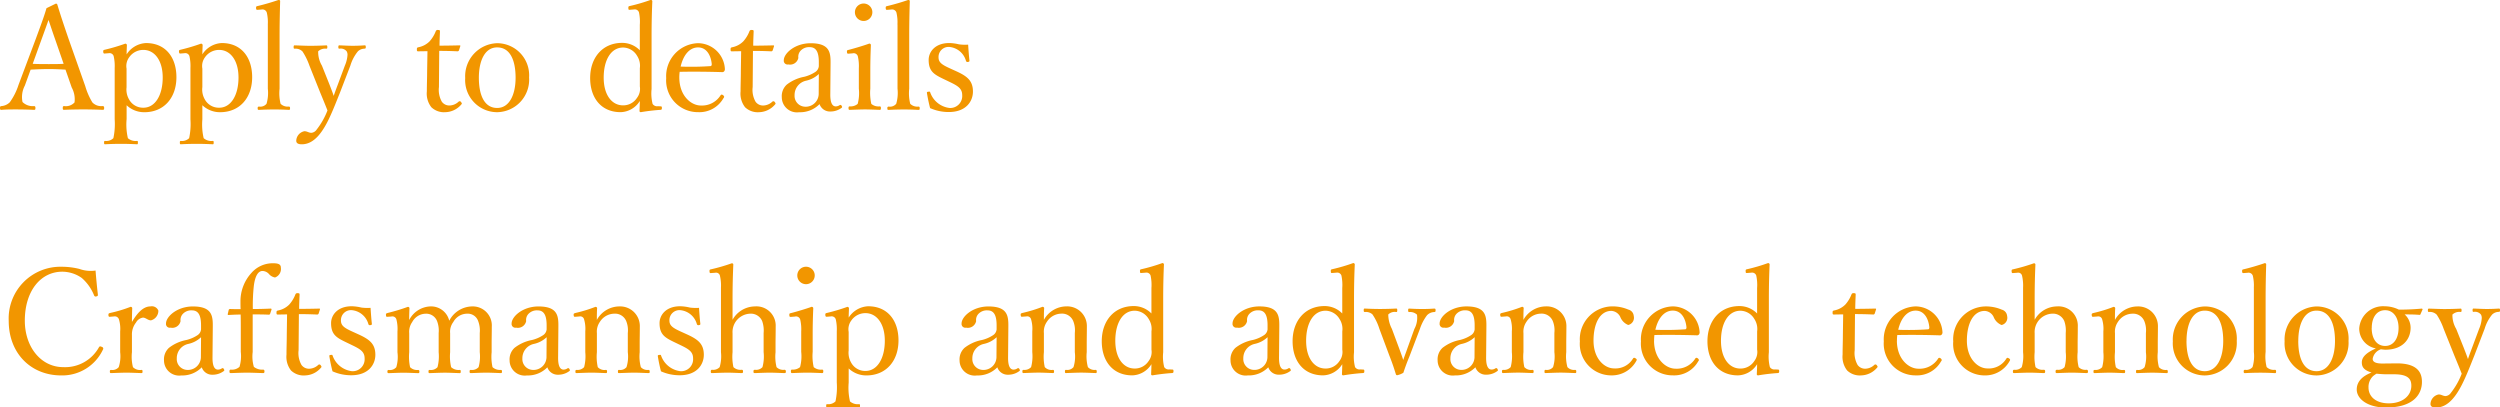<svg xmlns="http://www.w3.org/2000/svg" width="331.188" height="53.969" viewBox="0 0 331.188 53.969">
  <defs>
    <style>
      .cls-1 {
        fill: #f29600;
        fill-rule: evenodd;
      }
    </style>
  </defs>
  <path id="title04_en.svg" class="cls-1" d="M110.176,336.443c-0.654-.039-1.481-0.078-2.212-0.078-0.789,0-1.559.039-2.405,0.078l-0.769,2.117a3.251,3.251,0,0,0-.308,2.174,1.918,1.918,0,0,0,1.539.539c0.115,0.019.173,0.058,0.173,0.25,0,0.212-.039.25-0.192,0.25-0.712-.038-1.655-0.057-2.347-0.057-0.674,0-1.347,0-1.962.057-0.154,0-.193-0.038-0.193-0.25,0-.192.039-0.231,0.193-0.25a1.776,1.776,0,0,0,1.1-.5,8.131,8.131,0,0,0,1.154-2.291l2.289-6.1c0.943-2.56,1.135-3.1,1.424-4.08l1.231-.6a0.187,0.187,0,0,1,.212.154c0.365,1.194.673,2.156,1.519,4.619l2.174,6.158a8.94,8.94,0,0,0,.943,2.156,1.615,1.615,0,0,0,1.346.481c0.174,0.019.212,0.058,0.212,0.25,0,0.212-.038.25-0.212,0.25-0.77-.038-1.808-0.057-2.577-0.057-0.732,0-1.751.019-2.52,0.057-0.135,0-.173-0.038-0.173-0.25,0-.192.038-0.231,0.173-0.25a1.558,1.558,0,0,0,1.385-.481A3.236,3.236,0,0,0,111,338.81Zm-1.347-3.945c-0.442-1.252-.654-1.926-0.9-2.637-0.25.711-.5,1.405-0.942,2.617l-1.155,3.195c0.674,0.038,1.424.038,2.136,0.038,0.634,0,1.365,0,1.962-.038Zm9.44,10.526a7.994,7.994,0,0,0,.173,2.5,1.538,1.538,0,0,0,1.173.365c0.135,0,.154.02,0.154,0.212s-0.019.231-.134,0.231c-0.654-.038-1.52-0.058-2.078-0.058-0.654,0-1.481.02-2.135,0.058-0.1,0-.135-0.038-0.135-0.212,0-.211.038-0.231,0.154-0.231a1.338,1.338,0,0,0,1.078-.365,9.014,9.014,0,0,0,.173-2.5V336.23a5.855,5.855,0,0,0-.135-1.578,0.567,0.567,0,0,0-.654-0.385l-0.481.039c-0.173.02-.231,0-0.25-0.269,0-.154.038-0.192,0.212-0.231A24.512,24.512,0,0,0,118.1,333a0.228,0.228,0,0,1,.211.173c-0.019.52-.038,0.905-0.038,1.251a3.224,3.224,0,0,1,2.577-1.5c2.578,0,4.021,1.886,4.021,4.523,0,2.714-1.635,4.638-4.251,4.638a3.378,3.378,0,0,1-2.347-.924v1.867Zm0-4.273a2.606,2.606,0,0,0,.327,1.637,2.108,2.108,0,0,0,1.9,1.1c1.559,0,2.559-1.656,2.559-4,0-2.291-1.1-3.657-2.559-3.657a2.266,2.266,0,0,0-1.885.981,1.949,1.949,0,0,0-.346,1.5v2.443Zm10.038,4.273a7.994,7.994,0,0,0,.173,2.5,1.536,1.536,0,0,0,1.173.365c0.135,0,.154.02,0.154,0.212s-0.019.231-.135,0.231c-0.654-.038-1.52-0.058-2.077-0.058-0.655,0-1.481.02-2.136,0.058-0.1,0-.134-0.038-0.134-0.212,0-.211.038-0.231,0.154-0.231a1.337,1.337,0,0,0,1.077-.365,9.014,9.014,0,0,0,.173-2.5V336.23a5.815,5.815,0,0,0-.135-1.578,0.566,0.566,0,0,0-.653-0.385l-0.482.039c-0.173.02-.23,0-0.25-0.269,0-.154.038-0.192,0.212-0.231a24.448,24.448,0,0,0,2.712-.808,0.228,0.228,0,0,1,.212.173c-0.019.52-.038,0.905-0.038,1.251a3.223,3.223,0,0,1,2.577-1.5c2.578,0,4.021,1.886,4.021,4.523,0,2.714-1.636,4.638-4.252,4.638a3.378,3.378,0,0,1-2.346-.924v1.867Zm0-4.273a2.606,2.606,0,0,0,.326,1.637,2.11,2.11,0,0,0,1.905,1.1c1.558,0,2.558-1.656,2.558-4,0-2.291-1.1-3.657-2.558-3.657a2.265,2.265,0,0,0-1.885.981,1.944,1.944,0,0,0-.346,1.5v2.443Zm8.671-8.294a5.569,5.569,0,0,0-.135-1.578,0.594,0.594,0,0,0-.673-0.4l-0.5.039c-0.173.019-.231,0-0.25-0.231,0-.212.039-0.232,0.212-0.269a28.842,28.842,0,0,0,2.769-.809,0.182,0.182,0,0,1,.212.135c-0.038,1.367-.077,2.81-0.077,4.657v6.967a5.72,5.72,0,0,0,.135,2,1.329,1.329,0,0,0,1.1.367c0.134,0.019.153,0.076,0.153,0.231,0,0.173-.038.211-0.153,0.211-0.635-.038-1.347-0.057-1.905-0.057-0.635,0-1.4.019-2.058,0.057-0.135,0-.173-0.038-0.173-0.211a0.182,0.182,0,0,1,.173-0.231,1.064,1.064,0,0,0,1-.367,5.121,5.121,0,0,0,.173-2v-8.507Zm9.577,8.988c-0.462,1.154-.846,2.136-1.231,2.982-1.038,2.329-2.212,3.907-3.847,3.907-0.577,0-.731-0.212-0.731-0.481a1.335,1.335,0,0,1,1.077-1.251c0.385,0,.558.212,0.943,0.212a0.962,0.962,0,0,0,.692-0.442,9.74,9.74,0,0,0,1.424-2.522c-0.288-.731-0.539-1.347-0.962-2.367l-1.424-3.56a8.6,8.6,0,0,0-.923-1.886,1.281,1.281,0,0,0-1.02-.366c-0.115,0-.153-0.019-0.153-0.212s0.038-.231.153-0.231c0.635,0.02,1.443.059,2.04,0.059s1.462-.02,2.116-0.059c0.115,0,.153.039,0.153,0.231s-0.038.212-.153,0.212a1.319,1.319,0,0,0-1.058.346,3.565,3.565,0,0,0,.5,1.906l1,2.5c0.25,0.654.385,0.981,0.558,1.5,0.154-.461.289-0.826,0.558-1.539l0.923-2.482a4.21,4.21,0,0,0,.347-1.424,0.938,0.938,0,0,0-.1-0.443,0.989,0.989,0,0,0-.962-0.366c-0.115,0-.153-0.038-0.153-0.212,0-.192.038-0.231,0.153-0.231,0.539,0.02,1.212.059,1.732,0.059,0.538,0,1.077-.02,1.577-0.059,0.135,0,.173.02,0.173,0.231,0,0.174-.038.193-0.173,0.212a1.278,1.278,0,0,0-.866.346,5.446,5.446,0,0,0-1,1.887Zm10.362-5.428c-0.154,0-.192-0.019-0.192-0.25,0-.193.019-0.25,0.211-0.289a2.85,2.85,0,0,0,1.482-.789,4.368,4.368,0,0,0,.807-1.328,0.265,0.265,0,0,1,.308-0.172c0.231,0,.25.057,0.25,0.192-0.019.539-.057,1.308-0.057,1.886,0.769,0,1.865-.019,2.655-0.039,0.095,0,.115.02,0.095,0.116l-0.173.539a0.208,0.208,0,0,1-.192.134c-0.693-.037-1.712-0.057-2.424-0.057l-0.038,4.791a3.183,3.183,0,0,0,.384,1.944,1.22,1.22,0,0,0,1.02.5,1.816,1.816,0,0,0,1.212-.519,0.205,0.205,0,0,1,.307.057c0.116,0.154.155,0.212,0.039,0.327a2.86,2.86,0,0,1-2.1,1.02,2.423,2.423,0,0,1-1.865-.654,2.935,2.935,0,0,1-.6-2.1c0-.885.038-1.751,0.038-2.656L158.129,334Zm14.675,3.465a4.311,4.311,0,0,1-4.232,4.6,4.247,4.247,0,0,1-4.232-4.523,4.374,4.374,0,0,1,4.232-4.617A4.252,4.252,0,0,1,171.592,337.482Zm-6.655.038c0,2.348.75,4,2.423,4,1.636,0,2.443-1.79,2.443-4,0-2.367-.75-4.022-2.443-4.022C165.726,333.5,164.937,335.269,164.937,337.52Zm21.327-7.063a6,6,0,0,0-.115-1.6,0.58,0.58,0,0,0-.655-0.385l-0.5.039c-0.192.019-.25,0.019-0.25-0.212-0.019-.231.038-0.251,0.211-0.288a23.287,23.287,0,0,0,2.752-.809,0.212,0.212,0,0,1,.211.154c-0.058,1.366-.1,2.771-0.1,4.58v7.082a5.682,5.682,0,0,0,.134,1.963,0.707,0.707,0,0,0,.712.308l0.346,0.019c0.135,0,.174.039,0.174,0.212,0,0.193-.039.23-0.174,0.25a26.156,26.156,0,0,0-2.616.308,0.16,0.16,0,0,1-.173-0.193c0.02-.5.039-0.846,0.039-1.289a3.083,3.083,0,0,1-2.54,1.482c-2.577,0-4.039-1.886-4.039-4.523,0-2.693,1.635-4.656,4.232-4.656a3.267,3.267,0,0,1,2.347.981v-3.426Zm0,5.793a2.4,2.4,0,0,0-.366-1.635,2.181,2.181,0,0,0-1.846-1.1c-1.616,0-2.578,1.655-2.578,3.984s1.1,3.676,2.558,3.676a2.15,2.15,0,0,0,1.847-.982,1.967,1.967,0,0,0,.385-1.52V336.25Zm5.228,1.232c0,2.443,1.577,3.714,2.847,3.714a2.9,2.9,0,0,0,2.616-1.347,0.2,0.2,0,0,1,.154-0.1,0.411,0.411,0,0,1,.327.289,0.338,0.338,0,0,1-.1.192,3.649,3.649,0,0,1-3.348,1.847,4.2,4.2,0,0,1-4.232-4.5,4.365,4.365,0,0,1,4.213-4.637,3.594,3.594,0,0,1,3.559,3.406,0.434,0.434,0,0,1-.1.326,0.333,0.333,0,0,1-.308.1c-1.885-.057-3.886-0.076-5.579-0.038A5.453,5.453,0,0,0,191.492,337.482Zm4.1-1.5c0.154,0,.212-0.134.193-0.307-0.1-1.021-.616-2.175-1.809-2.175-1.135,0-1.962,1.021-2.308,2.54A37.778,37.778,0,0,0,195.589,335.98Zm2.882-1.963c-0.154,0-.192-0.019-0.192-0.25,0-.193.019-0.25,0.211-0.289a2.85,2.85,0,0,0,1.482-.789,4.368,4.368,0,0,0,.807-1.328,0.264,0.264,0,0,1,.308-0.172c0.231,0,.25.057,0.25,0.192-0.019.539-.057,1.308-0.057,1.886,0.769,0,1.865-.019,2.654-0.039,0.1,0,.115.02,0.1,0.116l-0.173.539a0.208,0.208,0,0,1-.192.134c-0.693-.037-1.712-0.057-2.424-0.057l-0.038,4.791a3.183,3.183,0,0,0,.384,1.944,1.219,1.219,0,0,0,1.02.5,1.818,1.818,0,0,0,1.212-.519,0.205,0.205,0,0,1,.307.057c0.116,0.154.154,0.212,0.039,0.327a2.862,2.862,0,0,1-2.1,1.02,2.427,2.427,0,0,1-1.866-.654,2.935,2.935,0,0,1-.6-2.1c0-.885.038-1.751,0.038-2.656L199.683,334Zm13.02,5.639c-0.018,1.193.27,1.655,0.731,1.655a0.936,0.936,0,0,0,.52-0.173,0.175,0.175,0,0,1,.25.1c0.1,0.154.077,0.212-.038,0.289a2.452,2.452,0,0,1-1.463.462,1.447,1.447,0,0,1-1.423-.982,3.6,3.6,0,0,1-2.713,1.078,2.007,2.007,0,0,1-2.289-1.982,2.064,2.064,0,0,1,.655-1.674,5.391,5.391,0,0,1,2.308-1.039,4.712,4.712,0,0,0,1.5-.655,1.038,1.038,0,0,0,.442-0.751v-0.539c0-1.385-.385-1.982-1.212-1.982a1.531,1.531,0,0,0-1.173.443,1.174,1.174,0,0,0-.328.982,1.118,1.118,0,0,1-1.327.866,0.5,0.5,0,0,1-.6-0.559c0-.885,1.443-2.25,3.559-2.25,2.616,0,2.654,1.326,2.635,2.789Zm-1.519-2.637a3.542,3.542,0,0,1-1.674.886,1.926,1.926,0,0,0-1.539,1.924,1.432,1.432,0,0,0,1.328,1.521,1.722,1.722,0,0,0,1.866-1.636Zm5.3-.75a5.766,5.766,0,0,0-.134-1.6,0.571,0.571,0,0,0-.693-0.385l-0.481.039c-0.192.019-.25,0.019-0.269-0.25,0-.193.038-0.213,0.231-0.251,0.673-.173,1.923-0.538,2.712-0.827a0.2,0.2,0,0,1,.231.173c-0.058,1.385-.077,2.444-0.077,3.348v2.445a6.577,6.577,0,0,0,.135,2.02,1.453,1.453,0,0,0,1.115.327c0.116,0.02.154,0.058,0.154,0.212,0,0.212-.038.25-0.154,0.25-0.615-.02-1.365-0.057-1.943-0.057-0.6,0-1.423.037-2.02,0.057-0.134,0-.173-0.038-0.173-0.25,0-.154.039-0.212,0.173-0.212a1.45,1.45,0,0,0,1.039-.327,5.513,5.513,0,0,0,.154-2.02v-2.695Zm1.789-7.428a1.154,1.154,0,1,1-2.308,0A1.154,1.154,0,1,1,217.066,328.841Zm3.326,1.616a5.569,5.569,0,0,0-.135-1.578,0.594,0.594,0,0,0-.673-0.4l-0.5.039c-0.174.019-.231,0-0.25-0.231,0-.212.038-0.232,0.212-0.269a28.842,28.842,0,0,0,2.769-.809,0.183,0.183,0,0,1,.212.135c-0.039,1.367-.077,2.81-0.077,4.657v6.967a5.72,5.72,0,0,0,.135,2,1.327,1.327,0,0,0,1.1.367c0.135,0.019.154,0.076,0.154,0.231,0,0.173-.039.211-0.154,0.211-0.635-.038-1.346-0.057-1.9-0.057-0.635,0-1.4.019-2.058,0.057-0.135,0-.173-0.038-0.173-0.211a0.182,0.182,0,0,1,.173-0.231,1.061,1.061,0,0,0,1-.367,5.094,5.094,0,0,0,.174-2v-8.507Zm6.25,7.294c-1.366-.654-2.116-1.039-2.116-2.6,0-1.04.827-2.233,2.731-2.233a6.146,6.146,0,0,1,1.29.174,6.038,6.038,0,0,0,1.211.038c0.039,0.635.1,1.483,0.174,2.117,0,0.116-.039.155-0.212,0.174a0.2,0.2,0,0,1-.25-0.135,2.522,2.522,0,0,0-2.174-1.847,1.329,1.329,0,0,0-1.462,1.365c0,0.674.423,0.982,1.578,1.5l0.634,0.289c1.5,0.672,2.347,1.25,2.347,2.752,0,1.308-.923,2.713-3.193,2.713a6.008,6.008,0,0,1-2.482-.52,20.646,20.646,0,0,1-.423-2.021c0-.1.019-0.135,0.212-0.153,0.154-.019.192-0.019,0.231,0.115a3.107,3.107,0,0,0,2.539,2.04,1.584,1.584,0,0,0,1.693-1.694c0-.885-0.577-1.232-1.655-1.75Zm-112.176,28.5c0.019,0.135-.039.192-0.193,0.231a0.228,0.228,0,0,1-.308-0.135,6,6,0,0,0-1.635-2.309,4.511,4.511,0,0,0-2.578-.828c-2.865,0-4.962,2.559-4.962,6.486,0,3.483,2.135,6.158,5.1,6.158a5.128,5.128,0,0,0,4.733-2.656c0.076-.1.153-0.135,0.385-0.019a0.225,0.225,0,0,1,.134.347,5.955,5.955,0,0,1-5.521,3.425c-4.04,0-6.964-2.945-6.964-7.217a6.854,6.854,0,0,1,7.022-7.178,9.631,9.631,0,0,1,2.347.289,4.388,4.388,0,0,0,2.135.211C114.235,364.053,114.35,365.248,114.466,366.248Zm1.668,2.925c-0.174.02-.251,0.02-0.27-0.212,0-.211.038-0.231,0.231-0.288a17.72,17.72,0,0,0,2.693-.808,0.2,0.2,0,0,1,.231.153c-0.019.558-.039,1.116-0.039,1.847,0.6-1,1.4-2.058,2.443-2.058a0.924,0.924,0,0,1,1.058.558,1.318,1.318,0,0,1-.98,1.289c-0.405,0-.693-0.365-1.058-0.365a1.258,1.258,0,0,0-.924.654,2.516,2.516,0,0,0-.539,1.654v2.272a5.6,5.6,0,0,0,.135,1.982,1.307,1.307,0,0,0,1.135.365c0.1,0,.134.039,0.134,0.213s-0.038.211-.134,0.211c-0.635-.02-1.4-0.058-1.982-0.058-0.6,0-1.423.038-2.058,0.058-0.115,0-.154-0.039-0.154-0.211s0.039-.193.154-0.213a1.1,1.1,0,0,0,1.02-.365,4.647,4.647,0,0,0,.192-1.982v-2.752a4.294,4.294,0,0,0-.154-1.559,0.569,0.569,0,0,0-.654-0.424Zm13.52,5.35c-0.019,1.193.269,1.654,0.731,1.654a0.929,0.929,0,0,0,.519-0.172,0.175,0.175,0,0,1,.25.1c0.1,0.154.077,0.211-.038,0.289a2.447,2.447,0,0,1-1.462.461,1.446,1.446,0,0,1-1.423-.981,3.606,3.606,0,0,1-2.713,1.078,2.007,2.007,0,0,1-2.289-1.982,2.07,2.07,0,0,1,.654-1.675,5.39,5.39,0,0,1,2.309-1.039,4.691,4.691,0,0,0,1.5-.655,1.036,1.036,0,0,0,.443-0.75v-0.539c0-1.385-.385-1.982-1.213-1.982a1.528,1.528,0,0,0-1.173.443,1.173,1.173,0,0,0-.327.981,1.118,1.118,0,0,1-1.327.867,0.5,0.5,0,0,1-.6-0.559c0-.885,1.443-2.251,3.559-2.251,2.616,0,2.655,1.327,2.636,2.79Zm-1.519-2.637a3.535,3.535,0,0,1-1.674.885,1.926,1.926,0,0,0-1.539,1.925,1.431,1.431,0,0,0,1.327,1.52,1.721,1.721,0,0,0,1.866-1.635Zm6.844,1.944a4.885,4.885,0,0,0,.153,1.982,1.73,1.73,0,0,0,1.231.365c0.116,0.02.174,0.059,0.174,0.252,0,0.153-.058.211-0.174,0.211-0.673-.02-1.558-0.058-2.134-0.058-0.616,0-1.5.038-2.155,0.058-0.134,0-.173-0.058-0.173-0.211,0-.193.039-0.232,0.173-0.252a1.476,1.476,0,0,0,1.154-.365,4.949,4.949,0,0,0,.173-1.982v-2.713c0-.809,0-1.6-0.019-2.233-0.461,0-.962.02-1.6,0.059a0.1,0.1,0,0,1-.115-0.1l0.135-.578a0.192,0.192,0,0,1,.192-0.115c0.519,0.019.942,0.019,1.385,0.019-0.02-.307-0.02-0.731-0.02-1a5.547,5.547,0,0,1,1.443-3.791,3.751,3.751,0,0,1,2.867-1.289c0.654,0,1.039.115,1.039,0.576a1.2,1.2,0,0,1-.77,1.309,1.349,1.349,0,0,1-.808-0.463,1.209,1.209,0,0,0-.846-0.4c-0.577,0-.982.635-1.155,1.963a24.578,24.578,0,0,0-.134,3.079c0.654,0,1.577-.02,2.347-0.058a0.109,0.109,0,0,1,.135.116l-0.193.577a0.181,0.181,0,0,1-.154.116c-0.711-.039-1.5-0.039-2.154-0.039v4.965Zm3.344-4.946c-0.154,0-.193-0.019-0.193-0.25,0-.193.02-0.25,0.212-0.289a2.847,2.847,0,0,0,1.481-.789,4.351,4.351,0,0,0,.808-1.328,0.265,0.265,0,0,1,.308-0.173c0.23,0,.25.058,0.25,0.193-0.02.539-.058,1.308-0.058,1.885,0.77,0,1.866-.018,2.655-0.038,0.1,0,.115.02,0.1,0.116l-0.173.539a0.209,0.209,0,0,1-.192.134c-0.693-.038-1.712-0.058-2.424-0.058l-0.039,4.792a3.174,3.174,0,0,0,.385,1.944,1.217,1.217,0,0,0,1.02.5,1.813,1.813,0,0,0,1.212-.519,0.206,0.206,0,0,1,.307.058c0.116,0.154.154,0.211,0.039,0.326a2.86,2.86,0,0,1-2.1,1.021,2.425,2.425,0,0,1-1.866-.654,2.937,2.937,0,0,1-.6-2.1c0-.886.038-1.751,0.038-2.656l0.039-2.675Zm9.154,3.733c-1.366-.653-2.116-1.039-2.116-2.6,0-1.039.827-2.232,2.731-2.232a6.062,6.062,0,0,1,1.289.174,6.129,6.129,0,0,0,1.212.037c0.039,0.636.1,1.483,0.173,2.117,0,0.117-.038.156-0.212,0.174a0.2,0.2,0,0,1-.25-0.135,2.521,2.521,0,0,0-2.173-1.847,1.33,1.33,0,0,0-1.462,1.366c0,0.674.423,0.981,1.578,1.5l0.634,0.289c1.5,0.673,2.347,1.251,2.347,2.752,0,1.308-.924,2.714-3.193,2.714a6.024,6.024,0,0,1-2.482-.52c-0.154-.558-0.327-1.4-0.423-2.021,0-.1.019-0.135,0.212-0.154,0.153-.019.192-0.019,0.23,0.115a3.111,3.111,0,0,0,2.54,2.041,1.584,1.584,0,0,0,1.693-1.694c0-.886-0.577-1.232-1.655-1.751Zm5.422-3.444c-0.193.02-.251,0.038-0.27-0.25,0-.173.039-0.193,0.231-0.25a25.545,25.545,0,0,0,2.674-.808,0.2,0.2,0,0,1,.212.172c-0.02.52-.039,1.078-0.039,1.578a3.289,3.289,0,0,1,2.789-1.808,2.469,2.469,0,0,1,2.52,1.9,3.476,3.476,0,0,1,3-1.9,2.525,2.525,0,0,1,2.636,2.694c0,0.692-.02,1.635-0.02,2.116v1.252a6.393,6.393,0,0,0,.116,1.982,1.437,1.437,0,0,0,1.1.365c0.115,0.02.153,0.039,0.153,0.213,0,0.153-.019.211-0.153,0.211-0.578-.02-1.328-0.058-1.924-0.058-0.616,0-1.347.038-2.039,0.058-0.135,0-.173-0.039-0.173-0.211s0.038-.213.173-0.213a1.168,1.168,0,0,0,1.019-.365,5.211,5.211,0,0,0,.154-1.982v-2.541a3.489,3.489,0,0,0-.211-1.578,1.461,1.461,0,0,0-1.481-.981,2.091,2.091,0,0,0-1.809,1.1,2.128,2.128,0,0,0-.423,1.482v2.522a6.254,6.254,0,0,0,.134,1.982,1.449,1.449,0,0,0,1.136.365c0.115,0.02.134,0.039,0.134,0.213,0,0.153-.019.211-0.154,0.211-0.635-.02-1.384-0.058-1.923-0.058-0.635,0-1.386.038-2.02,0.058-0.154,0-.173-0.058-0.173-0.211,0-.174.038-0.213,0.173-0.213a1.167,1.167,0,0,0,1.019-.365,5.66,5.66,0,0,0,.154-1.982v-2.541a3.489,3.489,0,0,0-.211-1.578,1.539,1.539,0,0,0-1.52-.981,2.053,2.053,0,0,0-1.77,1.1,2.239,2.239,0,0,0-.4,1.482v2.522a6.512,6.512,0,0,0,.115,1.982,1.335,1.335,0,0,0,1.078.365c0.115,0.02.153,0.058,0.153,0.213,0,0.172-.038.211-0.153,0.211-0.6-.02-1.347-0.058-1.943-0.058-0.616,0-1.328.038-1.962,0.058-0.135,0-.174-0.039-0.174-0.211a0.168,0.168,0,0,1,.174-0.213,1.106,1.106,0,0,0,1-.365,4.83,4.83,0,0,0,.154-1.982v-2.752a5,5,0,0,0-.135-1.578,0.548,0.548,0,0,0-.673-0.4Zm22.538,5.35c-0.019,1.193.269,1.654,0.731,1.654a0.931,0.931,0,0,0,.519-0.172,0.175,0.175,0,0,1,.25.1c0.1,0.154.077,0.211-.038,0.289a2.447,2.447,0,0,1-1.462.461,1.448,1.448,0,0,1-1.424-.981,3.6,3.6,0,0,1-2.712,1.078,2.007,2.007,0,0,1-2.289-1.982,2.067,2.067,0,0,1,.654-1.675,5.39,5.39,0,0,1,2.309-1.039,4.691,4.691,0,0,0,1.5-.655,1.034,1.034,0,0,0,.442-0.75v-0.539c0-1.385-.385-1.982-1.212-1.982a1.528,1.528,0,0,0-1.173.443,1.173,1.173,0,0,0-.327.981,1.118,1.118,0,0,1-1.327.867,0.5,0.5,0,0,1-.6-0.559c0-.885,1.443-2.251,3.559-2.251,2.616,0,2.655,1.327,2.635,2.79Zm-1.52-2.637a3.529,3.529,0,0,1-1.673.885,1.926,1.926,0,0,0-1.539,1.925,1.431,1.431,0,0,0,1.327,1.52,1.722,1.722,0,0,0,1.866-1.635Zm3.863-2.713c-0.212.02-.269,0.02-0.289-0.269,0-.135.039-0.174,0.25-0.231a18.586,18.586,0,0,0,2.636-.808,0.216,0.216,0,0,1,.231.153c-0.039.519-.039,1.078-0.039,1.578a3.425,3.425,0,0,1,2.982-1.789,2.608,2.608,0,0,1,2.712,2.694c0,0.692-.019,1.635-0.019,2.116v1.252a5.471,5.471,0,0,0,.154,1.982,1.173,1.173,0,0,0,1.019.365c0.116,0.02.154,0.058,0.154,0.213,0,0.172-.019.211-0.154,0.211-0.615-.02-1.308-0.058-1.9-0.058-0.616,0-1.347.038-2,.058-0.135,0-.154-0.039-0.154-0.211s0.039-.213.154-0.213a1.066,1.066,0,0,0,.981-0.365,4.69,4.69,0,0,0,.173-1.982v-2.541a3.246,3.246,0,0,0-.211-1.578,1.6,1.6,0,0,0-1.6-.981,2.3,2.3,0,0,0-1.885,1.077,2.263,2.263,0,0,0-.4,1.5v2.522a6.393,6.393,0,0,0,.116,1.982,1.2,1.2,0,0,0,1.077.365c0.115,0.02.154,0.039,0.154,0.213s-0.039.211-.154,0.211c-0.616-.02-1.309-0.058-1.885-0.058-0.635,0-1.367.038-2,.058-0.115,0-.154-0.039-0.154-0.211s0.039-.193.154-0.213a1.175,1.175,0,0,0,1-.365,5.66,5.66,0,0,0,.154-1.982v-2.752a4.409,4.409,0,0,0-.154-1.578,0.526,0.526,0,0,0-.634-0.4Zm13.211,3.444c-1.366-.653-2.116-1.039-2.116-2.6,0-1.039.827-2.232,2.731-2.232a6.081,6.081,0,0,1,1.29.174,6.119,6.119,0,0,0,1.211.037c0.039,0.636.1,1.483,0.174,2.117,0,0.117-.039.156-0.212,0.174a0.2,0.2,0,0,1-.25-0.135,2.522,2.522,0,0,0-2.174-1.847,1.33,1.33,0,0,0-1.462,1.366c0,0.674.424,0.981,1.578,1.5l0.635,0.289c1.5,0.673,2.346,1.251,2.346,2.752,0,1.308-.923,2.714-3.193,2.714a6.024,6.024,0,0,1-2.482-.52c-0.153-.558-0.327-1.4-0.423-2.021,0-.1.02-0.135,0.212-0.154,0.154-.019.193-0.019,0.231,0.115a3.108,3.108,0,0,0,2.539,2.041,1.584,1.584,0,0,0,1.693-1.694c0-.886-0.577-1.232-1.654-1.751Zm7.557-3.041a3.423,3.423,0,0,1,2.962-1.769,2.549,2.549,0,0,1,2.751,2.675c0,1.058-.019,1.635-0.019,2.135v1.252a5.762,5.762,0,0,0,.135,1.982,1.234,1.234,0,0,0,1.058.346,0.192,0.192,0,0,1,.173.232c0,0.172-.039.211-0.193,0.211-0.615-.02-1.366-0.058-1.923-0.058-0.654,0-1.327.038-1.982,0.058-0.154,0-.192-0.039-0.192-0.211s0.038-.213.192-0.232a1.131,1.131,0,0,0,1-.346,5.336,5.336,0,0,0,.153-1.982v-2.541a3.755,3.755,0,0,0-.192-1.578,1.626,1.626,0,0,0-1.616-.981,2.428,2.428,0,0,0-2.308,2.578v2.522a6.608,6.608,0,0,0,.116,1.982,1.346,1.346,0,0,0,1.1.346c0.135,0.019.173,0.058,0.173,0.232,0,0.153-.038.211-0.173,0.211-0.635-.02-1.289-0.058-1.866-0.058-0.635,0-1.423.038-2.078,0.058-0.115,0-.154-0.039-0.154-0.211,0-.155.039-0.213,0.154-0.232a1.173,1.173,0,0,0,1.02-.346,5.186,5.186,0,0,0,.173-1.982v-8.545a5.722,5.722,0,0,0-.135-1.578,0.52,0.52,0,0,0-.615-0.4l-0.52.039c-0.192.018-.231,0.018-0.25-0.25,0-.174.019-0.213,0.231-0.251a24.3,24.3,0,0,0,2.712-.788,0.186,0.186,0,0,1,.212.133c-0.057,1.425-.1,2.771-0.1,4.6v2.751Zm9.095,1.56a5.711,5.711,0,0,0-.135-1.6,0.571,0.571,0,0,0-.692-0.385l-0.482.039c-0.191.018-.25,0.018-0.268-0.25,0-.193.038-0.213,0.23-0.252,0.673-.172,1.924-0.538,2.713-0.826a0.2,0.2,0,0,1,.23.172c-0.057,1.386-.077,2.445-0.077,3.349v2.444a6.585,6.585,0,0,0,.135,2.021,1.452,1.452,0,0,0,1.116.326c0.115,0.02.154,0.059,0.154,0.213,0,0.211-.039.25-0.154,0.25-0.616-.02-1.366-0.058-1.943-0.058-0.6,0-1.424.038-2.02,0.058-0.134,0-.173-0.039-0.173-0.25,0-.154.039-0.213,0.173-0.213a1.447,1.447,0,0,0,1.039-.326,5.519,5.519,0,0,0,.154-2.021v-2.694Zm1.789-7.429a1.154,1.154,0,1,1-2.308,0A1.154,1.154,0,1,1,209.432,363.707Zm4.5,14.184a8.028,8.028,0,0,0,.173,2.5,1.543,1.543,0,0,0,1.173.365c0.135,0,.155.02,0.155,0.212s-0.02.23-.135,0.23c-0.654-.037-1.52-0.057-2.077-0.057-0.655,0-1.482.02-2.136,0.057-0.1,0-.134-0.037-0.134-0.211,0-.211.038-0.231,0.154-0.231a1.34,1.34,0,0,0,1.077-.365,9.014,9.014,0,0,0,.173-2.5V371.1a5.806,5.806,0,0,0-.135-1.578,0.567,0.567,0,0,0-.654-0.385l-0.481.039c-0.173.02-.231,0-0.25-0.269,0-.154.038-0.193,0.212-0.231a24.729,24.729,0,0,0,2.712-.808,0.228,0.228,0,0,1,.211.172c-0.018.52-.038,0.906-0.038,1.252a3.226,3.226,0,0,1,2.578-1.5c2.577,0,4.02,1.886,4.02,4.523,0,2.713-1.635,4.638-4.251,4.638a3.382,3.382,0,0,1-2.347-.924v1.867Zm0-4.273a2.608,2.608,0,0,0,.327,1.637,2.11,2.11,0,0,0,1.9,1.1c1.559,0,2.559-1.655,2.559-4,0-2.291-1.1-3.658-2.559-3.658a2.265,2.265,0,0,0-1.884.982,1.942,1.942,0,0,0-.347,1.5v2.444Zm21.115,0.905c-0.019,1.193.269,1.654,0.731,1.654a0.934,0.934,0,0,0,.52-0.172,0.175,0.175,0,0,1,.25.1c0.1,0.154.077,0.211-.038,0.289a2.452,2.452,0,0,1-1.463.461,1.446,1.446,0,0,1-1.423-.981,3.606,3.606,0,0,1-2.713,1.078,2.007,2.007,0,0,1-2.289-1.982,2.068,2.068,0,0,1,.655-1.675,5.385,5.385,0,0,1,2.308-1.039,4.67,4.67,0,0,0,1.5-.655,1.036,1.036,0,0,0,.443-0.75v-0.539c0-1.385-.385-1.982-1.212-1.982a1.531,1.531,0,0,0-1.174.443,1.176,1.176,0,0,0-.327.981,1.118,1.118,0,0,1-1.327.867,0.5,0.5,0,0,1-.6-0.559c0-.885,1.443-2.251,3.56-2.251,2.615,0,2.654,1.327,2.635,2.79Zm-1.519-2.637a3.535,3.535,0,0,1-1.674.885,1.927,1.927,0,0,0-1.539,1.925,1.431,1.431,0,0,0,1.327,1.52,1.721,1.721,0,0,0,1.866-1.635ZM237,369.173c-0.212.02-.269,0.02-0.288-0.269,0-.135.038-0.174,0.25-0.231a18.614,18.614,0,0,0,2.635-.808,0.216,0.216,0,0,1,.231.153c-0.038.519-.038,1.078-0.038,1.578a3.425,3.425,0,0,1,2.981-1.789,2.608,2.608,0,0,1,2.712,2.694c0,0.692-.018,1.635-0.018,2.116v1.252a5.506,5.506,0,0,0,.153,1.982,1.174,1.174,0,0,0,1.02.365c0.115,0.02.153,0.058,0.153,0.213,0,0.172-.018.211-0.153,0.211-0.616-.02-1.308-0.058-1.905-0.058-0.615,0-1.346.038-2,.058-0.135,0-.154-0.039-0.154-0.211s0.038-.213.154-0.213a1.067,1.067,0,0,0,.981-0.365,4.708,4.708,0,0,0,.173-1.982v-2.541a3.236,3.236,0,0,0-.212-1.578,1.6,1.6,0,0,0-1.6-.981,2.3,2.3,0,0,0-1.885,1.077,2.257,2.257,0,0,0-.4,1.5v2.522a6.407,6.407,0,0,0,.115,1.982,1.2,1.2,0,0,0,1.078.365c0.115,0.02.153,0.039,0.153,0.213s-0.038.211-.153,0.211c-0.616-.02-1.309-0.058-1.886-0.058-0.635,0-1.365.038-2,.058-0.116,0-.155-0.039-0.155-0.211s0.039-.193.155-0.213a1.176,1.176,0,0,0,1-.365,5.66,5.66,0,0,0,.154-1.982v-2.752a4.409,4.409,0,0,0-.154-1.578,0.527,0.527,0,0,0-.635-0.4Zm17.04-3.849a5.948,5.948,0,0,0-.116-1.6,0.576,0.576,0,0,0-.654-0.385l-0.5.039c-0.193.018-.25,0.018-0.25-0.213-0.019-.23.038-0.25,0.211-0.288a23.218,23.218,0,0,0,2.751-.809,0.215,0.215,0,0,1,.212.154c-0.058,1.367-.1,2.771-0.1,4.581v7.082a5.662,5.662,0,0,0,.134,1.963,0.707,0.707,0,0,0,.712.308l0.346,0.018c0.135,0,.173.039,0.173,0.213,0,0.192-.038.23-0.173,0.25a26.122,26.122,0,0,0-2.616.308,0.16,0.16,0,0,1-.173-0.193c0.019-.5.039-0.846,0.039-1.289a3.086,3.086,0,0,1-2.54,1.482c-2.577,0-4.04-1.886-4.04-4.523,0-2.694,1.636-4.657,4.233-4.657a3.263,3.263,0,0,1,2.347.982v-3.426Zm0,5.793a2.4,2.4,0,0,0-.366-1.636,2.183,2.183,0,0,0-1.847-1.1c-1.616,0-2.577,1.655-2.577,3.983s1.1,3.676,2.558,3.676a2.152,2.152,0,0,0,1.847-.981,1.967,1.967,0,0,0,.385-1.52v-2.425Zm16.9,3.406c-0.019,1.193.269,1.654,0.731,1.654a0.931,0.931,0,0,0,.519-0.172,0.175,0.175,0,0,1,.25.1c0.1,0.154.077,0.211-.038,0.289a2.447,2.447,0,0,1-1.462.461,1.448,1.448,0,0,1-1.424-.981,3.6,3.6,0,0,1-2.712,1.078,2.007,2.007,0,0,1-2.289-1.982,2.067,2.067,0,0,1,.654-1.675,5.39,5.39,0,0,1,2.309-1.039,4.691,4.691,0,0,0,1.5-.655,1.034,1.034,0,0,0,.442-0.75v-0.539c0-1.385-.384-1.982-1.212-1.982a1.528,1.528,0,0,0-1.173.443,1.173,1.173,0,0,0-.327.981,1.118,1.118,0,0,1-1.327.867,0.5,0.5,0,0,1-.6-0.559c0-.885,1.443-2.251,3.559-2.251,2.616,0,2.655,1.327,2.635,2.79Zm-1.52-2.637a3.529,3.529,0,0,1-1.673.885,1.926,1.926,0,0,0-1.539,1.925,1.431,1.431,0,0,0,1.327,1.52,1.722,1.722,0,0,0,1.866-1.635Zm9.9-6.562a6,6,0,0,0-.115-1.6,0.577,0.577,0,0,0-.655-0.385l-0.5.039c-0.192.018-.25,0.018-0.25-0.213-0.019-.23.038-0.25,0.212-0.288a23.329,23.329,0,0,0,2.751-.809,0.214,0.214,0,0,1,.211.154c-0.058,1.367-.1,2.771-0.1,4.581v7.082a5.652,5.652,0,0,0,.135,1.963,0.706,0.706,0,0,0,.711.308l0.347,0.018c0.135,0,.173.039,0.173,0.213,0,0.192-.038.23-0.173,0.25a26.088,26.088,0,0,0-2.616.308,0.16,0.16,0,0,1-.173-0.193c0.019-.5.038-0.846,0.038-1.289a3.084,3.084,0,0,1-2.54,1.482c-2.577,0-4.039-1.886-4.039-4.523,0-2.694,1.635-4.657,4.232-4.657a3.263,3.263,0,0,1,2.347.982v-3.426Zm0,5.793a2.4,2.4,0,0,0-.365-1.636,2.185,2.185,0,0,0-1.847-1.1c-1.616,0-2.578,1.655-2.578,3.983s1.1,3.676,2.559,3.676a2.15,2.15,0,0,0,1.846-.981,1.967,1.967,0,0,0,.385-1.52v-2.425Zm7.517,2.213c0.23,0.635.365,0.982,0.558,1.578,0.211-.616.346-0.943,0.577-1.617l0.9-2.5a3.1,3.1,0,0,0,.346-1.885,1.32,1.32,0,0,0-1.039-.347c-0.1-.02-0.134-0.038-0.134-0.231s0.038-.231.153-0.231c0.539,0.038,1.213.058,1.732,0.058,0.539,0,1.077-.02,1.558-0.058,0.154,0,.192.038,0.192,0.231s-0.038.211-.192,0.231a1.377,1.377,0,0,0-.943.423,6.228,6.228,0,0,0-.942,1.809l-1.347,3.541c-0.4.982-.577,1.463-0.846,2.271a2.743,2.743,0,0,1-.827.328,0.2,0.2,0,0,1-.154-0.1c-0.251-.809-0.462-1.463-0.866-2.484l-1.327-3.56a7.291,7.291,0,0,0-.924-1.924,1.282,1.282,0,0,0-1-.308c-0.115-.02-0.154-0.038-0.154-0.231s0.039-.231.154-0.231c0.635,0.038,1.423.058,2.02,0.058s1.462-.02,2.116-0.058c0.115,0,.154.038,0.154,0.231s-0.039.231-.135,0.231a1.208,1.208,0,0,0-1.058.327,4.254,4.254,0,0,0,.481,1.9Zm11.538,1.193c-0.019,1.193.269,1.654,0.731,1.654a0.931,0.931,0,0,0,.519-0.172,0.175,0.175,0,0,1,.25.1c0.1,0.154.077,0.211-.038,0.289a2.447,2.447,0,0,1-1.462.461,1.446,1.446,0,0,1-1.423-.981,3.606,3.606,0,0,1-2.713,1.078,2.007,2.007,0,0,1-2.289-1.982,2.067,2.067,0,0,1,.654-1.675,5.391,5.391,0,0,1,2.308-1.039,4.689,4.689,0,0,0,1.5-.655,1.034,1.034,0,0,0,.442-0.75v-0.539c0-1.385-.385-1.982-1.212-1.982a1.528,1.528,0,0,0-1.173.443,1.173,1.173,0,0,0-.327.981,1.118,1.118,0,0,1-1.327.867,0.5,0.5,0,0,1-.6-0.559c0-.885,1.443-2.251,3.559-2.251,2.616,0,2.655,1.327,2.635,2.79Zm-1.52-2.637a3.529,3.529,0,0,1-1.673.885,1.926,1.926,0,0,0-1.539,1.925,1.431,1.431,0,0,0,1.327,1.52,1.721,1.721,0,0,0,1.866-1.635Zm3.671-2.713c-0.212.02-.269,0.02-0.289-0.269,0-.135.039-0.174,0.25-0.231a18.586,18.586,0,0,0,2.636-.808,0.216,0.216,0,0,1,.231.153c-0.039.519-.039,1.078-0.039,1.578a3.425,3.425,0,0,1,2.982-1.789,2.608,2.608,0,0,1,2.712,2.694c0,0.692-.019,1.635-0.019,2.116v1.252a5.471,5.471,0,0,0,.154,1.982,1.173,1.173,0,0,0,1.019.365c0.116,0.02.154,0.058,0.154,0.213,0,0.172-.019.211-0.154,0.211-0.615-.02-1.308-0.058-1.9-0.058-0.616,0-1.347.038-2,.058-0.135,0-.155-0.039-0.155-0.211s0.039-.213.155-0.213a1.065,1.065,0,0,0,.98-0.365,4.69,4.69,0,0,0,.173-1.982v-2.541a3.246,3.246,0,0,0-.211-1.578,1.6,1.6,0,0,0-1.6-.981,2.3,2.3,0,0,0-1.885,1.077,2.263,2.263,0,0,0-.4,1.5v2.522a6.393,6.393,0,0,0,.116,1.982,1.2,1.2,0,0,0,1.077.365c0.115,0.02.154,0.039,0.154,0.213s-0.039.211-.154,0.211c-0.615-.02-1.308-0.058-1.885-0.058-0.635,0-1.366.038-2,.058-0.115,0-.154-0.039-0.154-0.211s0.039-.193.154-0.213a1.175,1.175,0,0,0,1-.365,5.66,5.66,0,0,0,.154-1.982v-2.752a4.409,4.409,0,0,0-.154-1.578,0.526,0.526,0,0,0-.634-0.4Zm16.674-.943a0.939,0.939,0,0,1,.73.846,0.98,0.98,0,0,1-.73,1.195,1.877,1.877,0,0,1-1.058-1.078,1.4,1.4,0,0,0-1.174-.789c-1.52,0-2.366,1.674-2.366,3.945,0,2.424,1.481,3.675,2.712,3.675a2.715,2.715,0,0,0,2.52-1.308c0.1-.135.193-0.117,0.346-0.02s0.173,0.173.116,0.288a3.69,3.69,0,0,1-3.347,1.964,4.172,4.172,0,0,1-4.155-4.5A4.352,4.352,0,0,1,315,367.807,5.312,5.312,0,0,1,317.209,368.23Zm3.42,4.119c0,2.443,1.578,3.713,2.847,3.713a2.9,2.9,0,0,0,2.617-1.346,0.194,0.194,0,0,1,.153-0.1,0.411,0.411,0,0,1,.327.289,0.339,0.339,0,0,1-.1.193,3.648,3.648,0,0,1-3.347,1.847,4.2,4.2,0,0,1-4.232-4.5,4.365,4.365,0,0,1,4.212-4.638,3.594,3.594,0,0,1,3.559,3.406,0.436,0.436,0,0,1-.1.327,0.33,0.33,0,0,1-.307.1c-1.886-.058-3.886-0.076-5.579-0.039A5.431,5.431,0,0,0,320.629,372.349Zm4.1-1.5c0.153,0,.211-0.134.192-0.308-0.1-1.02-.616-2.174-1.809-2.174-1.135,0-1.961,1.02-2.307,2.539A38.061,38.061,0,0,0,324.727,370.847Zm9.557-5.523a5.948,5.948,0,0,0-.116-1.6,0.576,0.576,0,0,0-.654-0.385l-0.5.039c-0.192.018-.25,0.018-0.25-0.213-0.019-.23.038-0.25,0.211-0.288a23.218,23.218,0,0,0,2.751-.809,0.214,0.214,0,0,1,.212.154c-0.058,1.367-.1,2.771-0.1,4.581v7.082a5.689,5.689,0,0,0,.134,1.963,0.707,0.707,0,0,0,.712.308l0.346,0.018c0.135,0,.174.039,0.174,0.213,0,0.192-.039.23-0.174,0.25a26.156,26.156,0,0,0-2.616.308,0.16,0.16,0,0,1-.173-0.193c0.02-.5.039-0.846,0.039-1.289a3.085,3.085,0,0,1-2.54,1.482c-2.577,0-4.039-1.886-4.039-4.523,0-2.694,1.635-4.657,4.232-4.657a3.263,3.263,0,0,1,2.347.982v-3.426Zm0,5.793a2.4,2.4,0,0,0-.366-1.636,2.182,2.182,0,0,0-1.846-1.1c-1.616,0-2.578,1.655-2.578,3.983s1.1,3.676,2.558,3.676a2.152,2.152,0,0,0,1.847-.981,1.967,1.967,0,0,0,.385-1.52v-2.425Zm10.188-2.233c-0.154,0-.192-0.019-0.192-0.25,0-.193.019-0.25,0.211-0.289a2.85,2.85,0,0,0,1.482-.789,4.368,4.368,0,0,0,.807-1.328,0.266,0.266,0,0,1,.308-0.173c0.231,0,.25.058,0.25,0.193-0.019.539-.057,1.308-0.057,1.885,0.769,0,1.865-.018,2.655-0.038,0.1,0,.115.02,0.1,0.116l-0.173.539a0.209,0.209,0,0,1-.192.134c-0.693-.038-1.712-0.058-2.424-0.058l-0.038,4.792a3.183,3.183,0,0,0,.384,1.944,1.218,1.218,0,0,0,1.02.5,1.811,1.811,0,0,0,1.212-.519,0.206,0.206,0,0,1,.307.058c0.116,0.154.155,0.211,0.039,0.326a2.86,2.86,0,0,1-2.1,1.021,2.427,2.427,0,0,1-1.866-.654,2.937,2.937,0,0,1-.6-2.1c0-.886.038-1.751,0.038-2.656l0.039-2.675Zm8.327,3.465c0,2.443,1.578,3.713,2.847,3.713a2.9,2.9,0,0,0,2.617-1.346,0.194,0.194,0,0,1,.153-0.1,0.411,0.411,0,0,1,.327.289,0.339,0.339,0,0,1-.1.193,3.648,3.648,0,0,1-3.347,1.847,4.2,4.2,0,0,1-4.232-4.5,4.365,4.365,0,0,1,4.212-4.638,3.6,3.6,0,0,1,3.559,3.406,0.436,0.436,0,0,1-.1.327,0.33,0.33,0,0,1-.307.1c-1.886-.058-3.886-0.076-5.579-0.039A5.276,5.276,0,0,0,352.8,372.349Zm4.1-1.5c0.154,0,.212-0.134.193-0.308-0.1-1.02-.616-2.174-1.809-2.174-1.135,0-1.961,1.02-2.308,2.539A38.052,38.052,0,0,0,356.9,370.847Zm9.769-2.617a0.94,0.94,0,0,1,.731.846,0.98,0.98,0,0,1-.731,1.195,1.877,1.877,0,0,1-1.058-1.078,1.392,1.392,0,0,0-1.173-.789c-1.52,0-2.367,1.674-2.367,3.945,0,2.424,1.482,3.675,2.713,3.675a2.714,2.714,0,0,0,2.519-1.308c0.1-.135.193-0.117,0.347-0.02s0.173,0.173.115,0.288a3.688,3.688,0,0,1-3.347,1.964,4.172,4.172,0,0,1-4.155-4.5,4.352,4.352,0,0,1,4.194-4.638A5.308,5.308,0,0,1,366.665,368.23Zm4.382,1.346a3.423,3.423,0,0,1,2.962-1.769,2.549,2.549,0,0,1,2.751,2.675c0,1.058-.019,1.635-0.019,2.135v1.252a5.762,5.762,0,0,0,.135,1.982,1.234,1.234,0,0,0,1.058.346,0.192,0.192,0,0,1,.173.232c0,0.172-.039.211-0.193,0.211-0.615-.02-1.366-0.058-1.923-0.058-0.654,0-1.327.038-1.982,0.058-0.154,0-.192-0.039-0.192-0.211s0.038-.213.192-0.232a1.131,1.131,0,0,0,1-.346,5.336,5.336,0,0,0,.153-1.982v-2.541a3.755,3.755,0,0,0-.192-1.578,1.626,1.626,0,0,0-1.616-.981,2.428,2.428,0,0,0-2.308,2.578v2.522a6.608,6.608,0,0,0,.116,1.982,1.346,1.346,0,0,0,1.1.346c0.135,0.019.173,0.058,0.173,0.232,0,0.153-.038.211-0.173,0.211-0.635-.02-1.289-0.058-1.866-0.058-0.635,0-1.423.038-2.078,0.058-0.115,0-.154-0.039-0.154-0.211,0-.155.039-0.213,0.154-0.232a1.173,1.173,0,0,0,1.02-.346,5.186,5.186,0,0,0,.173-1.982v-8.545a5.722,5.722,0,0,0-.135-1.578,0.52,0.52,0,0,0-.615-0.4l-0.52.039c-0.192.018-.23,0.018-0.25-0.25,0-.174.02-0.213,0.231-0.251a24.3,24.3,0,0,0,2.712-.788,0.186,0.186,0,0,1,.212.133c-0.058,1.425-.1,2.771-0.1,4.6v2.751Zm7.844-.4c-0.211.02-.269,0.02-0.288-0.269,0-.135.039-0.174,0.25-0.231a18.614,18.614,0,0,0,2.635-.808,0.216,0.216,0,0,1,.231.153c-0.038.519-.038,1.078-0.038,1.578a3.425,3.425,0,0,1,2.981-1.789,2.609,2.609,0,0,1,2.713,2.694c0,0.692-.019,1.635-0.019,2.116v1.252a5.506,5.506,0,0,0,.153,1.982,1.174,1.174,0,0,0,1.02.365c0.115,0.02.153,0.058,0.153,0.213,0,0.172-.018.211-0.153,0.211-0.616-.02-1.308-0.058-1.9-0.058-0.616,0-1.347.038-2,.058-0.135,0-.154-0.039-0.154-0.211s0.039-.213.154-0.213a1.067,1.067,0,0,0,.981-0.365,4.708,4.708,0,0,0,.173-1.982v-2.541a3.236,3.236,0,0,0-.212-1.578,1.6,1.6,0,0,0-1.6-.981,2.3,2.3,0,0,0-1.886,1.077,2.262,2.262,0,0,0-.4,1.5v2.522a6.407,6.407,0,0,0,.115,1.982,1.2,1.2,0,0,0,1.078.365c0.115,0.02.153,0.039,0.153,0.213s-0.038.211-.153,0.211c-0.616-.02-1.309-0.058-1.886-0.058-0.635,0-1.366.038-2,.058-0.116,0-.155-0.039-0.155-0.211s0.039-.193.155-0.213a1.175,1.175,0,0,0,1-.365,5.66,5.66,0,0,0,.154-1.982v-2.752a4.409,4.409,0,0,0-.154-1.578,0.527,0.527,0,0,0-.635-0.4Zm18.925,3.176a4.312,4.312,0,0,1-4.232,4.6,4.248,4.248,0,0,1-4.233-4.523,4.375,4.375,0,0,1,4.233-4.618A4.253,4.253,0,0,1,397.816,372.349Zm-6.656.037c0,2.348.75,4,2.424,4,1.635,0,2.443-1.791,2.443-4,0-2.367-.75-4.021-2.443-4.021C391.949,368.365,391.16,370.135,391.16,372.386Zm8.922-7.062a5.614,5.614,0,0,0-.134-1.578,0.593,0.593,0,0,0-.673-0.4l-0.5.039c-0.173.018-.231,0-0.25-0.232,0-.211.039-0.231,0.212-0.269,0.692-.155,1.961-0.52,2.77-0.809a0.182,0.182,0,0,1,.211.136c-0.039,1.366-.076,2.809-0.076,4.656v6.967a5.741,5.741,0,0,0,.134,2,1.324,1.324,0,0,0,1.1.366c0.134,0.019.154,0.077,0.154,0.232,0,0.172-.039.211-0.154,0.211-0.635-.039-1.347-0.058-1.905-0.058-0.634,0-1.4.019-2.058,0.058-0.135,0-.173-0.039-0.173-0.211a0.182,0.182,0,0,1,.173-0.232,1.06,1.06,0,0,0,1-.366,5.128,5.128,0,0,0,.173-2v-8.506Zm12.541,7.025a4.313,4.313,0,0,1-4.232,4.6,4.247,4.247,0,0,1-4.233-4.523,4.374,4.374,0,0,1,4.233-4.618A4.253,4.253,0,0,1,412.623,372.349Zm-6.656.037c0,2.348.75,4,2.424,4,1.634,0,2.442-1.791,2.442-4,0-2.367-.75-4.021-2.442-4.021C406.756,368.365,405.967,370.135,405.967,372.386Zm12.96,2.965c3.116-.039,3.425,1.5,3.425,2.463,0,1.462-.944,3.386-4.771,3.386-2.443,0-3.867-1.154-3.867-2.386,0-1,.674-1.751,1.962-2.251-1-.308-1.288-0.712-1.288-1.347,0-.732.654-1.309,1.866-1.848a2.672,2.672,0,0,1-2.212-2.636,3.162,3.162,0,0,1,3.385-2.945,4.276,4.276,0,0,1,1.865.443c1.135,0,2.233-.058,3.021-0.135a0.108,0.108,0,0,1,.115.135l-0.25.558a0.149,0.149,0,0,1-.172.135c-0.674-.058-1.29-0.058-1.944-0.058a2.4,2.4,0,0,1,.789,1.752c0,1.615-1.135,2.925-3.347,2.925a4.971,4.971,0,0,1-.578-0.058,1.581,1.581,0,0,0-1.1,1.27c0,0.423.443,0.634,1.385,0.616Zm-1.308,1.443c-0.4,0-.885-0.039-1.289-0.078a4.752,4.752,0,0,0-.442.309,1.986,1.986,0,0,0-.615,1.519c0,1.252,1.038,2.1,2.673,2.1,1.885,0,3-1.039,3-2.329,0-.828-0.346-1.52-2.288-1.52h-1.04Zm-1.924-6.14c0,1.445.674,2.387,1.79,2.387,1.077,0,1.77-.942,1.77-2.387,0-1.385-.693-2.347-1.77-2.347C416.33,368.307,415.7,369.308,415.7,370.654Zm13.6,3.658c-0.463,1.154-.846,2.136-1.231,2.982-1.039,2.328-2.213,3.906-3.848,3.906-0.577,0-.731-0.211-0.731-0.48a1.336,1.336,0,0,1,1.078-1.252c0.385,0,.557.213,0.942,0.213a0.961,0.961,0,0,0,.692-0.443,9.671,9.671,0,0,0,1.424-2.522c-0.289-.73-0.539-1.346-0.962-2.367l-1.424-3.56a8.716,8.716,0,0,0-.922-1.885,1.284,1.284,0,0,0-1.02-.367c-0.115,0-.154-0.018-0.154-0.211s0.039-.231.154-0.231c0.635,0.02,1.442.058,2.038,0.058s1.463-.02,2.116-0.058c0.117,0,.154.038,0.154,0.231s-0.037.211-.154,0.211a1.318,1.318,0,0,0-1.057.347,3.563,3.563,0,0,0,.5,1.9l1,2.5c0.25,0.654.385,0.982,0.559,1.5,0.153-.462.288-0.827,0.557-1.539l0.924-2.482a4.207,4.207,0,0,0,.346-1.425,0.95,0.95,0,0,0-.1-0.442,0.993,0.993,0,0,0-.963-0.367c-0.115,0-.153-0.037-0.153-0.211,0-.193.038-0.231,0.153-0.231,0.539,0.02,1.213.058,1.731,0.058,0.539,0,1.078-.02,1.578-0.058,0.135,0,.173.02,0.173,0.231,0,0.174-.038.193-0.173,0.211a1.277,1.277,0,0,0-.865.347,5.367,5.367,0,0,0-1,1.887Z" transform="translate(-101.5 -327.219)"/>
</svg>
